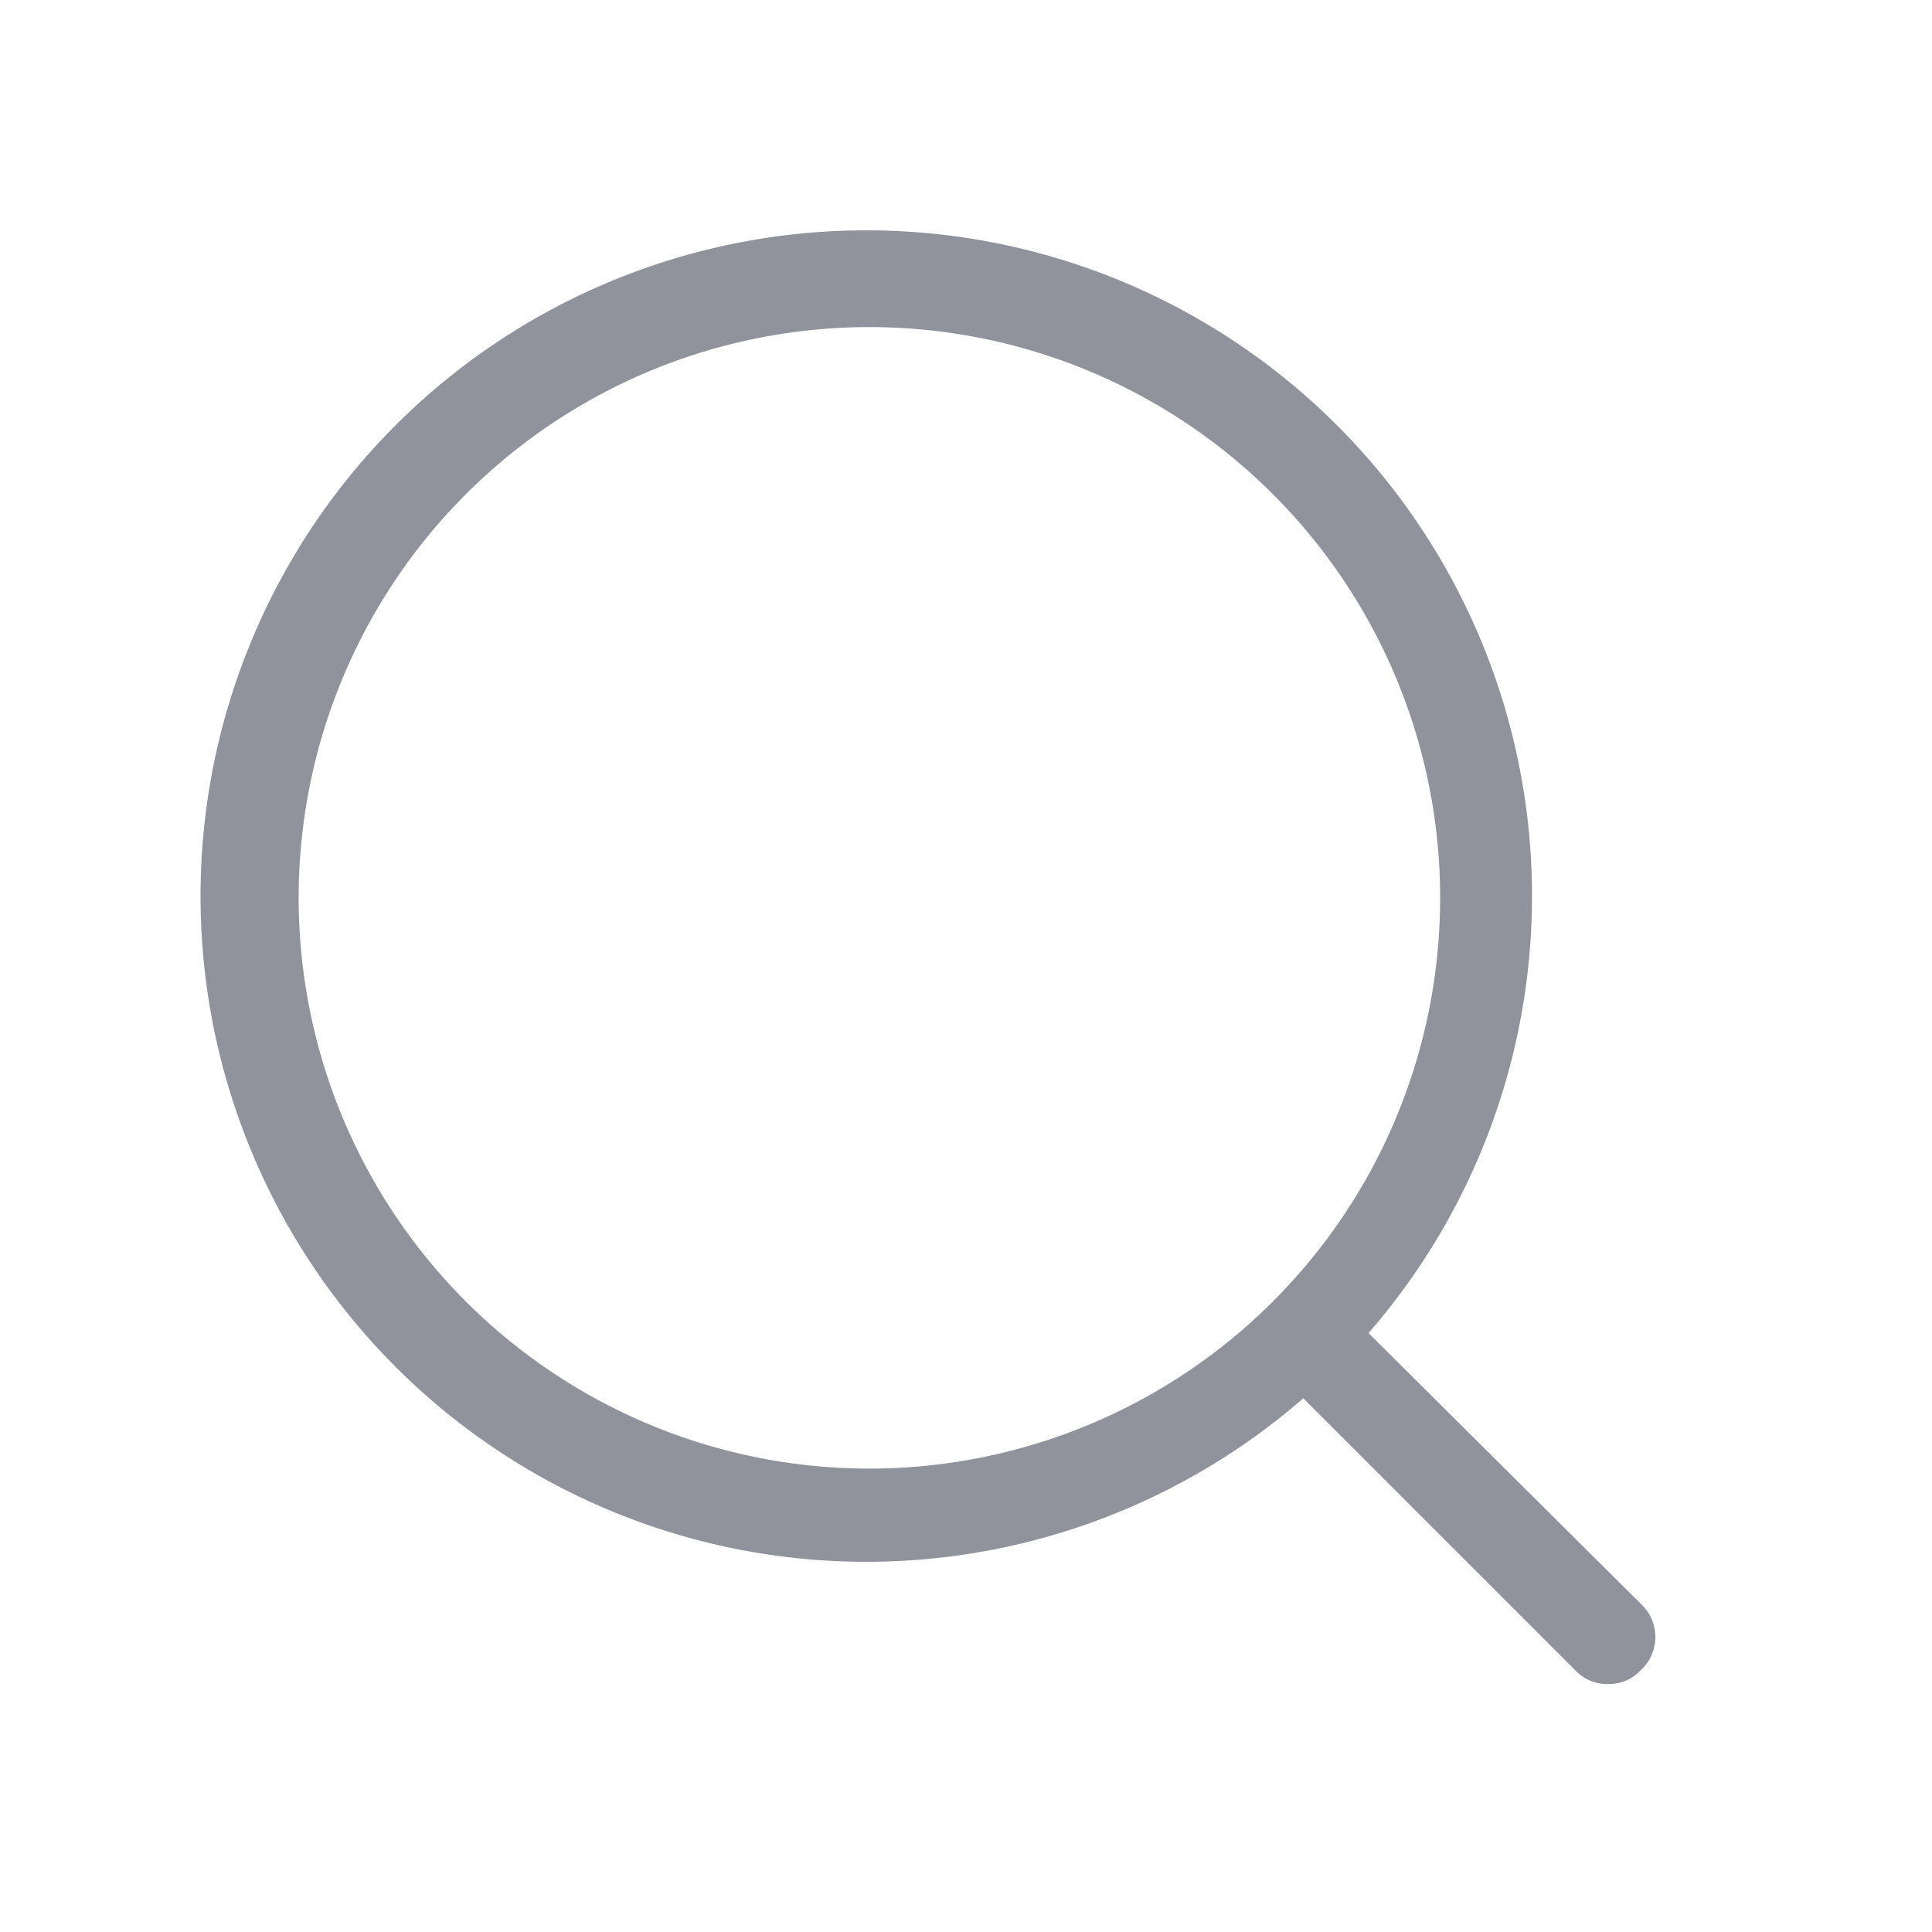 <svg id="圖層_1" data-name="圖層 1" xmlns="http://www.w3.org/2000/svg" xmlns:xlink="http://www.w3.org/1999/xlink" viewBox="0 0 24 24"><defs><style>.cls-1{fill:none;}.cls-2{clip-path:url(#clip-path);}.cls-3{clip-path:url(#clip-path-2);}.cls-4{clip-path:url(#clip-path-3);}.cls-5{clip-path:url(#clip-path-4);}.cls-6{clip-path:url(#clip-path-5);}.cls-7{clip-path:url(#clip-path-6);}.cls-8{clip-path:url(#clip-path-7);}.cls-9{clip-path:url(#clip-path-8);}.cls-10{clip-path:url(#clip-path-9);}.cls-11{clip-path:url(#clip-path-10);}.cls-12{clip-path:url(#clip-path-11);}.cls-13{clip-path:url(#clip-path-12);}.cls-14{clip-path:url(#clip-path-13);}.cls-15{clip-path:url(#clip-path-14);}.cls-16{clip-path:url(#clip-path-15);}</style><clipPath id="clip-path"><path class="cls-1" d="M-72.93-178.9h-4.14v7.22A2.07,2.07,0,0,0-75-169.61a2.07,2.07,0,0,0,2.07-2.07Z"/></clipPath><clipPath id="clip-path-2"><path class="cls-1" d="M-60.75-165.21a2.17,2.17,0,0,1-2.88-1l-4.06-8.53-2.13-4.49,3.9-1.86,1.62,3.41,4.57,9.61A2.17,2.17,0,0,1-60.75-165.21Z"/></clipPath><clipPath id="clip-path-3"><path class="cls-1" d="M-80.18-179.25l-2.92,6.15-3.27,6.87a2.17,2.17,0,0,1-2.88,1,2.17,2.17,0,0,1-1-2.88l3.36-7.07,2.83-6Z"/></clipPath><clipPath id="clip-path-4"><path class="cls-1" d="M-84.08-181.11l3.9,1.86-2.92,6.15a17.29,17.29,0,0,1-3.81-2.06Z"/></clipPath><clipPath id="clip-path-5"><path class="cls-1" d="M-64.3-177.7a17,17,0,0,1-3.39,2.94l-2.13-4.49,3.9-1.86Z"/></clipPath><clipPath id="clip-path-6"><path class="cls-1" d="M-92-193a17,17,0,0,0,17,17,17,17,0,0,0,17-17"/></clipPath><clipPath id="clip-path-7"><path class="cls-1" d="M-75-176a17,17,0,0,1-17-17h9.09C-82.89-183.58-79.36-176-75-176Z"/></clipPath><clipPath id="clip-path-8"><path class="cls-1" d="M-58-196.14V-193c0,3.79-7.6,6.86-17,6.86a39.12,39.12,0,0,1-7.35-.67C-88-187.88-92-190.23-92-193v-3.18Z"/></clipPath><clipPath id="clip-path-9"><path class="cls-1" d="M-82.35-196.14v9.37C-88-187.88-92-190.23-92-193v-3.18Z"/></clipPath><clipPath id="clip-path-10"><path class="cls-1" d="M-58-196.14c0,1.43-1.08,2.75-2.91,3.85-3,1.82-8.22,3-14.07,3s-11-1.2-14.07-3c-1.83-1.1-2.91-2.42-2.91-3.85,0-3.79,7.6-6.86,17-6.86S-58-199.93-58-196.14Z"/></clipPath><clipPath id="clip-path-11"><path class="cls-1" d="M-59.63-196.14c0,.77-.77,1.67-2.12,2.47a10.17,10.17,0,0,1-.93.5A25.89,25.89,0,0,1-71.32-191c-.59.06-1.2.1-1.82.13s-1.23,0-1.86,0a40.47,40.47,0,0,1-4.19-.22l-1.51-.19a26.75,26.75,0,0,1-5-1.22c-.42-.15-.83-.31-1.21-.49l-.39-.18a10.17,10.17,0,0,1-.93-.5c-1.35-.8-2.12-1.7-2.12-2.47,0-1.08,1.52-2.37,4-3.36a27.64,27.64,0,0,1,7.72-1.73c.59-.06,1.2-.1,1.82-.13s1.23,0,1.86,0a40.82,40.82,0,0,1,4.2.22c.51.05,1,.12,1.5.19a27.23,27.23,0,0,1,5,1.22l.69.27.53.22C-60.93-198.33-59.63-197.14-59.63-196.14Z"/></clipPath><clipPath id="clip-path-12"><path class="cls-1" d="M-62.68-193.17c-3,1.45-7.48,2.3-12.32,2.3s-9.34-.85-12.32-2.3A32.58,32.58,0,0,1-75-195.31,32.58,32.58,0,0,1-62.68-193.17Z"/></clipPath><clipPath id="clip-path-13"><path class="cls-1" d="M-69.3-201l-9.89,9.9-1.51-.19,9.9-9.9C-70.29-201.13-69.79-201.06-69.3-201Z"/></clipPath><clipPath id="clip-path-14"><path class="cls-1" d="M-76.86-201.36l-8.86,8.86c-.42-.15-.83-.31-1.21-.49l8.25-8.24C-78.09-201.29-77.48-201.33-76.86-201.36Z"/></clipPath><clipPath id="clip-path-15"><path class="cls-1" d="M-63.07-199.28-71.32-191c-.59.06-1.2.1-1.82.13l8.85-8.86.69.27Z"/></clipPath></defs><title>工作區域 29</title><style>*{fill:#90939c;}</style><path d="M20.4,19.94,17,16.56a8.27,8.27,0,1,0-.81.81l3.38,3.38a.54.54,0,0,0,.41.17.54.54,0,0,0,.4-.17A.56.56,0,0,0,20.4,19.94ZM5.8,16.18a7.09,7.09,0,1,1,10,0A7.09,7.09,0,0,1,5.8,16.18Z"/></svg>